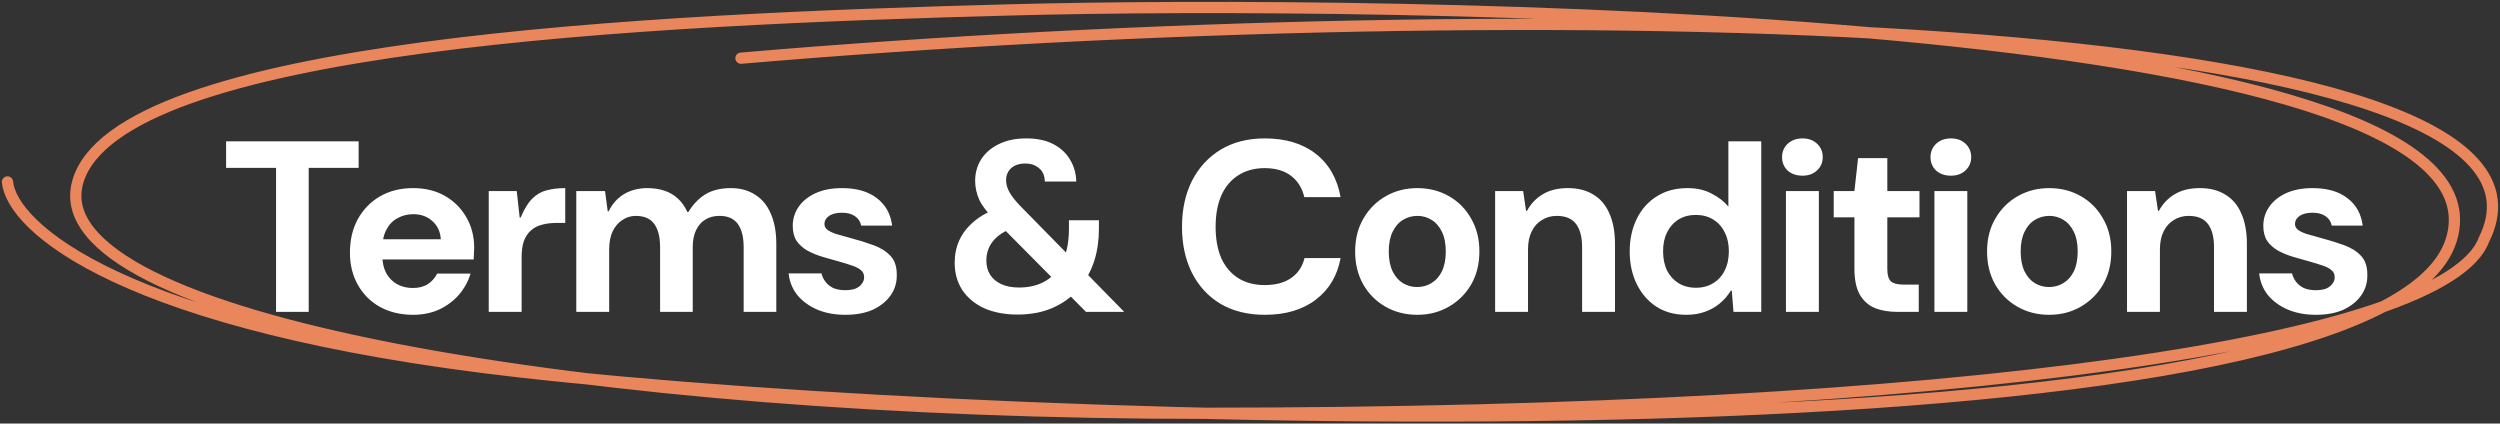 <svg width="667" height="113" viewBox="0 0 667 113" fill="none" xmlns="http://www.w3.org/2000/svg">
<rect x="0" y="0" width="667" height="113" fill="#333333" stroke="none"/>
<path d="M73.65 83.209V44.794H60.325V37.709H95.685V44.794H82.36V83.209H73.65ZM110.198 83.989C106.905 83.989 103.98 83.295 101.423 81.909C98.91 80.522 96.938 78.572 95.508 76.058C94.078 73.545 93.363 70.663 93.363 67.413C93.363 64.034 94.057 61.065 95.443 58.508C96.873 55.908 98.845 53.872 101.358 52.398C103.915 50.925 106.862 50.188 110.198 50.188C113.448 50.188 116.287 50.882 118.713 52.269C121.14 53.655 123.047 55.562 124.433 57.989C125.82 60.372 126.513 63.08 126.513 66.114C126.513 66.547 126.492 67.045 126.448 67.609C126.448 68.129 126.427 68.67 126.383 69.234H99.603V63.839H117.608C117.478 61.802 116.72 60.177 115.333 58.964C113.99 57.75 112.3 57.144 110.263 57.144C108.747 57.144 107.36 57.49 106.103 58.184C104.847 58.834 103.85 59.852 103.113 61.239C102.377 62.582 102.008 64.293 102.008 66.374V68.258C102.008 70.035 102.355 71.573 103.048 72.874C103.742 74.13 104.695 75.105 105.908 75.799C107.165 76.492 108.573 76.838 110.133 76.838C111.737 76.838 113.08 76.492 114.163 75.799C115.247 75.062 116.07 74.13 116.633 73.004H125.538C124.932 75.04 123.913 76.903 122.483 78.594C121.053 80.24 119.298 81.562 117.218 82.558C115.138 83.512 112.798 83.989 110.198 83.989ZM130.393 83.209V50.968H137.868L138.648 58.053H138.908C139.861 55.757 140.901 54.067 142.028 52.983C143.155 51.857 144.433 51.12 145.863 50.773C147.336 50.383 148.983 50.188 150.803 50.188V59.483H148.398C146.925 59.483 145.603 59.657 144.433 60.004C143.306 60.307 142.353 60.827 141.573 61.563C140.793 62.257 140.186 63.188 139.753 64.359C139.363 65.528 139.168 66.937 139.168 68.584V83.209H130.393ZM153.752 83.209V50.968H161.422L162.137 56.364H162.397C163.394 54.327 164.781 52.788 166.557 51.748C168.334 50.709 170.392 50.188 172.732 50.188C174.336 50.188 175.809 50.405 177.152 50.839C178.539 51.272 179.752 51.965 180.792 52.919C181.832 53.828 182.699 55.042 183.392 56.559H183.652C184.866 54.565 186.361 53.005 188.137 51.879C189.957 50.752 192.254 50.188 195.027 50.188C197.497 50.188 199.642 50.773 201.462 51.944C203.282 53.07 204.669 54.739 205.622 56.949C206.619 59.158 207.117 61.889 207.117 65.138V83.209H198.407V65.918C198.407 63.232 197.887 61.173 196.847 59.743C195.807 58.313 194.182 57.599 191.972 57.599C190.499 57.599 189.242 57.923 188.202 58.574C187.162 59.18 186.339 60.112 185.732 61.368C185.126 62.582 184.822 64.099 184.822 65.918V83.209H176.112V65.918C176.112 63.232 175.592 61.173 174.552 59.743C173.512 58.313 171.866 57.599 169.612 57.599C168.312 57.599 167.121 57.967 166.037 58.703C164.954 59.397 164.087 60.415 163.437 61.758C162.831 63.059 162.527 64.662 162.527 66.569V83.209H153.752ZM225.544 83.989C222.684 83.989 220.149 83.512 217.939 82.558C215.772 81.605 214.017 80.305 212.674 78.659C211.374 76.969 210.615 75.062 210.399 72.939H219.174C219.347 73.719 219.694 74.455 220.214 75.148C220.734 75.842 221.427 76.405 222.294 76.838C223.204 77.228 224.244 77.424 225.414 77.424C226.627 77.424 227.602 77.272 228.339 76.969C229.075 76.622 229.617 76.189 229.964 75.668C230.354 75.148 230.549 74.585 230.549 73.978C230.549 73.155 230.267 72.527 229.704 72.094C229.184 71.617 228.404 71.205 227.364 70.859C226.367 70.512 225.175 70.144 223.789 69.754C222.359 69.364 220.907 68.952 219.434 68.519C218.004 68.085 216.682 67.543 215.469 66.894C214.255 66.2 213.28 65.334 212.544 64.293C211.85 63.21 211.504 61.867 211.504 60.264C211.504 58.4 212.024 56.71 213.064 55.194C214.104 53.677 215.599 52.464 217.549 51.553C219.542 50.644 221.904 50.188 224.634 50.188C228.534 50.188 231.632 51.077 233.929 52.853C236.269 54.63 237.634 57.078 238.024 60.199H229.769C229.552 59.115 228.989 58.27 228.079 57.663C227.212 57.057 226.064 56.754 224.634 56.754C223.117 56.754 221.947 57.057 221.124 57.663C220.344 58.227 219.954 58.92 219.954 59.743C219.954 60.35 220.214 60.87 220.734 61.303C221.254 61.694 222.012 62.062 223.009 62.408C224.049 62.712 225.284 63.059 226.714 63.449C229.01 64.055 231.112 64.705 233.019 65.398C234.925 66.092 236.442 67.045 237.569 68.258C238.695 69.428 239.259 71.097 239.259 73.263C239.302 75.344 238.76 77.185 237.634 78.788C236.507 80.392 234.925 81.67 232.889 82.624C230.852 83.534 228.404 83.989 225.544 83.989ZM289.745 83.209L265.435 58.703C263.442 56.754 262.055 54.955 261.275 53.309C260.538 51.662 260.17 49.972 260.17 48.239C260.17 46.158 260.69 44.273 261.73 42.584C262.813 40.85 264.373 39.485 266.41 38.489C268.447 37.449 270.917 36.928 273.82 36.928C276.723 36.928 279.15 37.449 281.1 38.489C283.05 39.529 284.523 40.915 285.52 42.648C286.56 44.382 287.102 46.31 287.145 48.434H278.76C278.717 46.83 278.197 45.639 277.2 44.858C276.203 44.035 275.012 43.623 273.625 43.623C271.978 43.623 270.7 44.035 269.79 44.858C268.88 45.682 268.425 46.765 268.425 48.108C268.425 49.148 268.728 50.21 269.335 51.294C269.942 52.377 270.917 53.612 272.26 54.998L299.95 83.209H289.745ZM271.48 83.924C268.1 83.924 265.132 83.36 262.575 82.234C260.062 81.064 258.112 79.439 256.725 77.359C255.382 75.278 254.71 72.852 254.71 70.079C254.71 67.912 255.122 65.918 255.945 64.099C256.812 62.235 258.09 60.589 259.78 59.158C261.47 57.685 263.572 56.515 266.085 55.648L266.735 55.389L270.895 60.654L270.245 60.849C267.905 61.672 266.128 62.842 264.915 64.359C263.745 65.832 263.16 67.543 263.16 69.493C263.16 70.924 263.485 72.18 264.135 73.263C264.828 74.347 265.825 75.192 267.125 75.799C268.425 76.405 270.007 76.709 271.87 76.709C274.297 76.709 276.42 76.254 278.24 75.344C280.06 74.433 281.512 73.133 282.595 71.444C283.462 70.1 284.112 68.562 284.545 66.829C284.978 65.095 285.195 63.188 285.195 61.108V58.769H293.19V61.108C293.19 64.099 292.8 66.85 292.02 69.364C291.24 71.877 290.092 74.109 288.575 76.058C286.755 78.528 284.393 80.457 281.49 81.844C278.63 83.23 275.293 83.924 271.48 83.924ZM337.456 83.989C332.906 83.989 328.963 83.013 325.626 81.064C322.333 79.07 319.798 76.319 318.021 72.808C316.244 69.255 315.356 65.16 315.356 60.523C315.356 55.887 316.244 51.792 318.021 48.239C319.841 44.685 322.398 41.912 325.691 39.919C328.984 37.925 332.906 36.928 337.456 36.928C343.003 36.928 347.531 38.294 351.041 41.023C354.551 43.754 356.761 47.61 357.671 52.593H347.986C347.423 50.167 346.253 48.282 344.476 46.938C342.699 45.552 340.338 44.858 337.391 44.858C334.661 44.858 332.299 45.508 330.306 46.809C328.356 48.065 326.861 49.864 325.821 52.203C324.824 54.544 324.326 57.317 324.326 60.523C324.326 63.73 324.824 66.504 325.821 68.844C326.861 71.14 328.356 72.917 330.306 74.174C332.299 75.43 334.661 76.058 337.391 76.058C340.338 76.058 342.699 75.43 344.476 74.174C346.296 72.917 347.488 71.14 348.051 68.844H357.671C356.804 73.567 354.594 77.272 351.041 79.959C347.531 82.645 343.003 83.989 337.456 83.989ZM378.127 83.989C375.007 83.989 372.19 83.273 369.677 81.844C367.163 80.413 365.17 78.42 363.697 75.864C362.267 73.307 361.552 70.382 361.552 67.088C361.552 63.752 362.288 60.827 363.762 58.313C365.235 55.757 367.228 53.764 369.742 52.334C372.255 50.904 375.05 50.188 378.127 50.188C381.247 50.188 384.063 50.904 386.577 52.334C389.09 53.764 391.062 55.757 392.492 58.313C393.965 60.827 394.702 63.752 394.702 67.088C394.702 70.425 393.965 73.372 392.492 75.928C391.018 78.442 389.025 80.413 386.512 81.844C384.042 83.273 381.247 83.989 378.127 83.989ZM378.062 76.579C379.492 76.579 380.77 76.232 381.897 75.538C383.067 74.845 383.998 73.805 384.692 72.418C385.385 70.989 385.732 69.212 385.732 67.088C385.732 64.965 385.385 63.21 384.692 61.824C383.998 60.394 383.067 59.332 381.897 58.639C380.77 57.945 379.535 57.599 378.192 57.599C376.805 57.599 375.527 57.945 374.357 58.639C373.187 59.332 372.255 60.394 371.562 61.824C370.868 63.21 370.522 64.965 370.522 67.088C370.522 69.212 370.868 70.989 371.562 72.418C372.255 73.805 373.165 74.845 374.292 75.538C375.462 76.232 376.718 76.579 378.062 76.579ZM398.899 83.209V50.968H406.374L407.154 56.233H407.414C408.454 54.327 409.862 52.853 411.639 51.813C413.415 50.73 415.647 50.188 418.334 50.188C421.02 50.188 423.295 50.773 425.159 51.944C427.022 53.07 428.43 54.739 429.384 56.949C430.38 59.158 430.879 61.889 430.879 65.138V83.209H422.104V65.918C422.104 63.232 421.562 61.173 420.479 59.743C419.395 58.313 417.684 57.599 415.344 57.599C413.87 57.599 412.549 57.967 411.379 58.703C410.209 59.397 409.299 60.415 408.649 61.758C407.999 63.059 407.674 64.662 407.674 66.569V83.209H398.899ZM449.884 83.989C446.85 83.989 444.207 83.273 441.954 81.844C439.7 80.37 437.945 78.355 436.689 75.799C435.432 73.242 434.804 70.338 434.804 67.088C434.804 63.839 435.432 60.935 436.689 58.379C437.945 55.822 439.722 53.828 442.019 52.398C444.315 50.925 447.045 50.188 450.209 50.188C452.722 50.188 454.889 50.687 456.709 51.684C458.572 52.637 460.045 53.785 461.129 55.129V37.709H469.904V83.209H462.494L462.039 77.553H461.779C460.955 78.897 459.959 80.045 458.789 80.999C457.619 81.952 456.297 82.689 454.824 83.209C453.35 83.728 451.704 83.989 449.884 83.989ZM452.484 76.773C454.26 76.773 455.799 76.362 457.099 75.538C458.442 74.715 459.46 73.588 460.154 72.159C460.89 70.685 461.259 68.974 461.259 67.023C461.259 65.117 460.89 63.449 460.154 62.019C459.46 60.545 458.442 59.397 457.099 58.574C455.755 57.75 454.195 57.339 452.419 57.339C450.685 57.339 449.147 57.75 447.804 58.574C446.504 59.397 445.485 60.545 444.749 62.019C444.055 63.449 443.709 65.117 443.709 67.023C443.709 68.974 444.055 70.685 444.749 72.159C445.485 73.588 446.504 74.715 447.804 75.538C449.147 76.362 450.707 76.773 452.484 76.773ZM476.492 83.209V50.968H485.267V83.209H476.492ZM480.912 46.873C479.308 46.873 477.987 46.419 476.947 45.508C475.95 44.555 475.452 43.364 475.452 41.934C475.452 40.504 475.95 39.312 476.947 38.358C477.987 37.405 479.308 36.928 480.912 36.928C482.515 36.928 483.815 37.405 484.812 38.358C485.808 39.312 486.307 40.504 486.307 41.934C486.307 43.32 485.808 44.49 484.812 45.444C483.815 46.397 482.515 46.873 480.912 46.873ZM506.201 83.209C503.904 83.209 501.889 82.862 500.156 82.168C498.466 81.432 497.144 80.24 496.191 78.594C495.238 76.903 494.761 74.607 494.761 71.704V57.989H489.236V50.968H494.761L495.736 42.194H503.536V50.968H512.116V57.989H503.536V71.834C503.536 73.394 503.861 74.477 504.511 75.084C505.161 75.647 506.266 75.928 507.826 75.928H511.921V83.209H506.201ZM516.101 83.209V50.968H524.876V83.209H516.101ZM520.521 46.873C518.918 46.873 517.596 46.419 516.556 45.508C515.559 44.555 515.061 43.364 515.061 41.934C515.061 40.504 515.559 39.312 516.556 38.358C517.596 37.405 518.918 36.928 520.521 36.928C522.124 36.928 523.424 37.405 524.421 38.358C525.418 39.312 525.916 40.504 525.916 41.934C525.916 43.32 525.418 44.49 524.421 45.444C523.424 46.397 522.124 46.873 520.521 46.873ZM546.721 83.989C543.601 83.989 540.784 83.273 538.271 81.844C535.757 80.413 533.764 78.42 532.291 75.864C530.861 73.307 530.146 70.382 530.146 67.088C530.146 63.752 530.882 60.827 532.356 58.313C533.829 55.757 535.822 53.764 538.336 52.334C540.849 50.904 543.644 50.188 546.721 50.188C549.841 50.188 552.657 50.904 555.171 52.334C557.684 53.764 559.656 55.757 561.086 58.313C562.559 60.827 563.296 63.752 563.296 67.088C563.296 70.425 562.559 73.372 561.086 75.928C559.612 78.442 557.619 80.413 555.106 81.844C552.636 83.273 549.841 83.989 546.721 83.989ZM546.656 76.579C548.086 76.579 549.364 76.232 550.491 75.538C551.661 74.845 552.592 73.805 553.286 72.418C553.979 70.989 554.326 69.212 554.326 67.088C554.326 64.965 553.979 63.21 553.286 61.824C552.592 60.394 551.661 59.332 550.491 58.639C549.364 57.945 548.129 57.599 546.786 57.599C545.399 57.599 544.121 57.945 542.951 58.639C541.781 59.332 540.849 60.394 540.156 61.824C539.462 63.21 539.116 64.965 539.116 67.088C539.116 69.212 539.462 70.989 540.156 72.418C540.849 73.805 541.759 74.845 542.886 75.538C544.056 76.232 545.312 76.579 546.656 76.579ZM567.493 83.209V50.968H574.968L575.748 56.233H576.008C577.048 54.327 578.456 52.853 580.233 51.813C582.009 50.73 584.241 50.188 586.928 50.188C589.614 50.188 591.889 50.773 593.753 51.944C595.616 53.07 597.024 54.739 597.978 56.949C598.974 59.158 599.473 61.889 599.473 65.138V83.209H590.698V65.918C590.698 63.232 590.156 61.173 589.073 59.743C587.989 58.313 586.278 57.599 583.938 57.599C582.464 57.599 581.143 57.967 579.973 58.703C578.803 59.397 577.893 60.415 577.243 61.758C576.593 63.059 576.268 64.662 576.268 66.569V83.209H567.493ZM617.892 83.989C615.032 83.989 612.497 83.512 610.287 82.558C608.121 81.605 606.366 80.305 605.022 78.659C603.722 76.969 602.964 75.062 602.747 72.939H611.522C611.696 73.719 612.042 74.455 612.562 75.148C613.082 75.842 613.776 76.405 614.642 76.838C615.552 77.228 616.592 77.424 617.762 77.424C618.976 77.424 619.951 77.272 620.687 76.969C621.424 76.622 621.966 76.189 622.312 75.668C622.702 75.148 622.897 74.585 622.897 73.978C622.897 73.155 622.616 72.527 622.052 72.094C621.532 71.617 620.752 71.205 619.712 70.859C618.716 70.512 617.524 70.144 616.137 69.754C614.707 69.364 613.256 68.952 611.782 68.519C610.352 68.085 609.031 67.543 607.817 66.894C606.604 66.2 605.629 65.334 604.892 64.293C604.199 63.21 603.852 61.867 603.852 60.264C603.852 58.4 604.372 56.71 605.412 55.194C606.452 53.677 607.947 52.464 609.897 51.553C611.891 50.644 614.252 50.188 616.982 50.188C620.882 50.188 623.981 51.077 626.277 52.853C628.617 54.63 629.982 57.078 630.372 60.199H622.117C621.901 59.115 621.337 58.27 620.427 57.663C619.561 57.057 618.412 56.754 616.982 56.754C615.466 56.754 614.296 57.057 613.472 57.663C612.692 58.227 612.302 58.92 612.302 59.743C612.302 60.35 612.562 60.87 613.082 61.303C613.602 61.694 614.361 62.062 615.357 62.408C616.397 62.712 617.632 63.059 619.062 63.449C621.359 64.055 623.461 64.705 625.367 65.398C627.274 66.092 628.791 67.045 629.917 68.258C631.044 69.428 631.607 71.097 631.607 73.263C631.651 75.344 631.109 77.185 629.982 78.788C628.856 80.392 627.274 81.67 625.237 82.624C623.201 83.534 620.752 83.989 617.892 83.989Z" fill="white"/>
<path d="M2 48.543C3.103 60.425 32.025 87.199 138.885 99.24C272.459 114.29 635.313 125.273 654.024 63.969C672.736 2.665 366.865 0.06 269.909 2.628C172.952 5.195 31.244 11.709 20.745 48.543C10.245 85.377 157.965 110.267 321.424 110.267C523.887 110.267 652.765 90.901 662.701 63.969C693.608 2.628 406.328 -2.301 197.687 15.522" stroke="#EA865C" stroke-width="3" stroke-linecap="round"/>
</svg>
